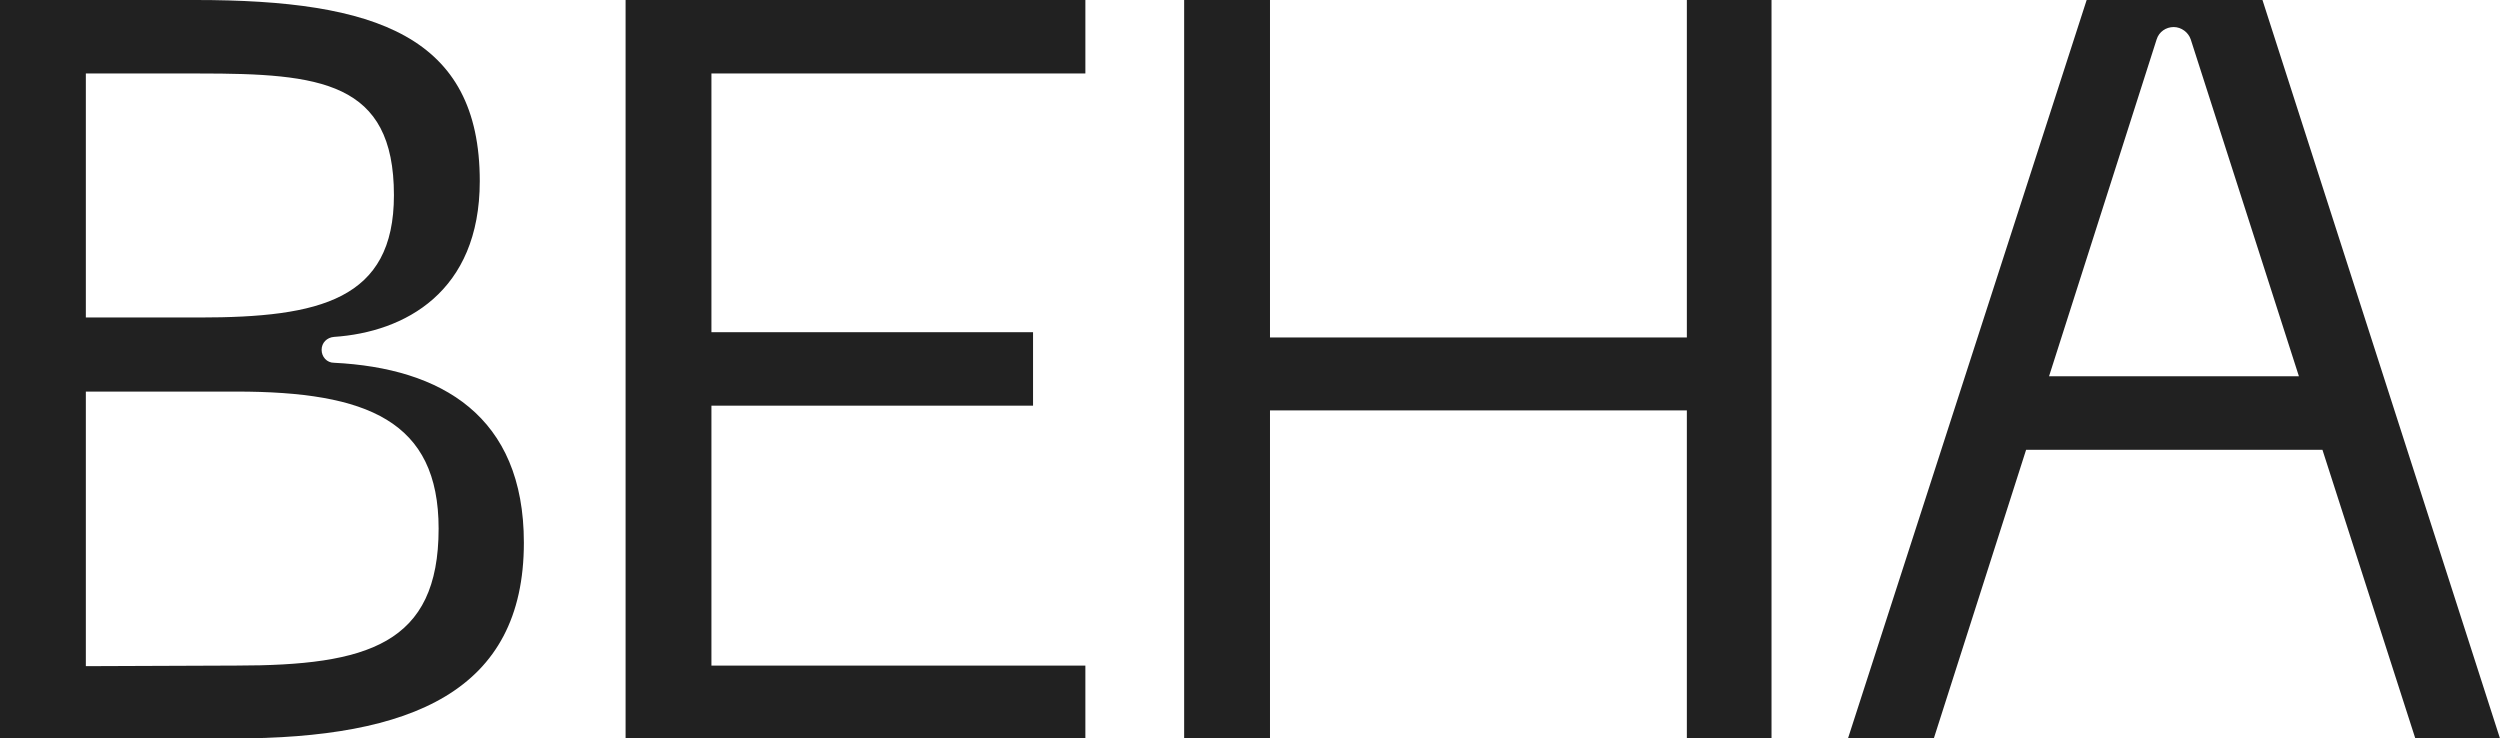 <?xml version="1.0" encoding="utf-8"?>
<!-- Generator: Adobe Illustrator 27.5.0, SVG Export Plug-In . SVG Version: 6.00 Build 0)  -->
<svg version="1.1" id="Layer_1" xmlns="http://www.w3.org/2000/svg" xmlns:xlink="http://www.w3.org/1999/xlink" x="0px" y="0px"
	 viewBox="0 0 425.2 125.6" style="enable-background:new 0 0 425.2 125.6;" xml:space="preserve">
<style type="text/css">
	.st0{fill:#212121;}
</style>
<g>
	<path class="st0" d="M0,0h33.3c30.6,0,48.3,6.1,48.3,30.8c0,18.9-12.8,25.7-24.8,26.5c-1.2,0.1-2.1,1-2.1,2.2l0,0
		c0,1.2,0.9,2.2,2.1,2.2c18.2,0.9,32.3,9,32.3,30.6c0,25.3-19.1,33.3-49.5,33.3H0V0z M33.9,54C54.4,54,67,51,67,33.2
		c0-19.4-12.6-20.7-33.1-20.7H14.6V54H33.9z M40.2,113.2c22.3,0,34.4-3.6,34.4-23.3c0-18.3-12.1-23.3-34.4-23.3H14.6v46.7
		L40.2,113.2L40.2,113.2z"/>
	<path class="st0" d="M106.4,0h78.2v12.5H121v44h54.7V69H121v44.2h63.6v12.4h-78.2L106.4,0L106.4,0z"/>
	<path class="st0" d="M301.3,0v125.6h-14.4V69.8H216v55.8h-14.6V0H216v57.4h70.9V0H301.3z"/>
	<path class="st0" d="M395,76.5h-50.4l-15.7,49.1h-14.6L354.9,0h29.9l40.4,125.6h-14.4L395,76.5z M391,64L372.6,6.7
		c-0.4-1.2-1.6-2.1-2.9-2.1l0,0c-1.3,0-2.5,0.8-2.9,2.1L348.5,64H391z"/>
</g>
</svg>
